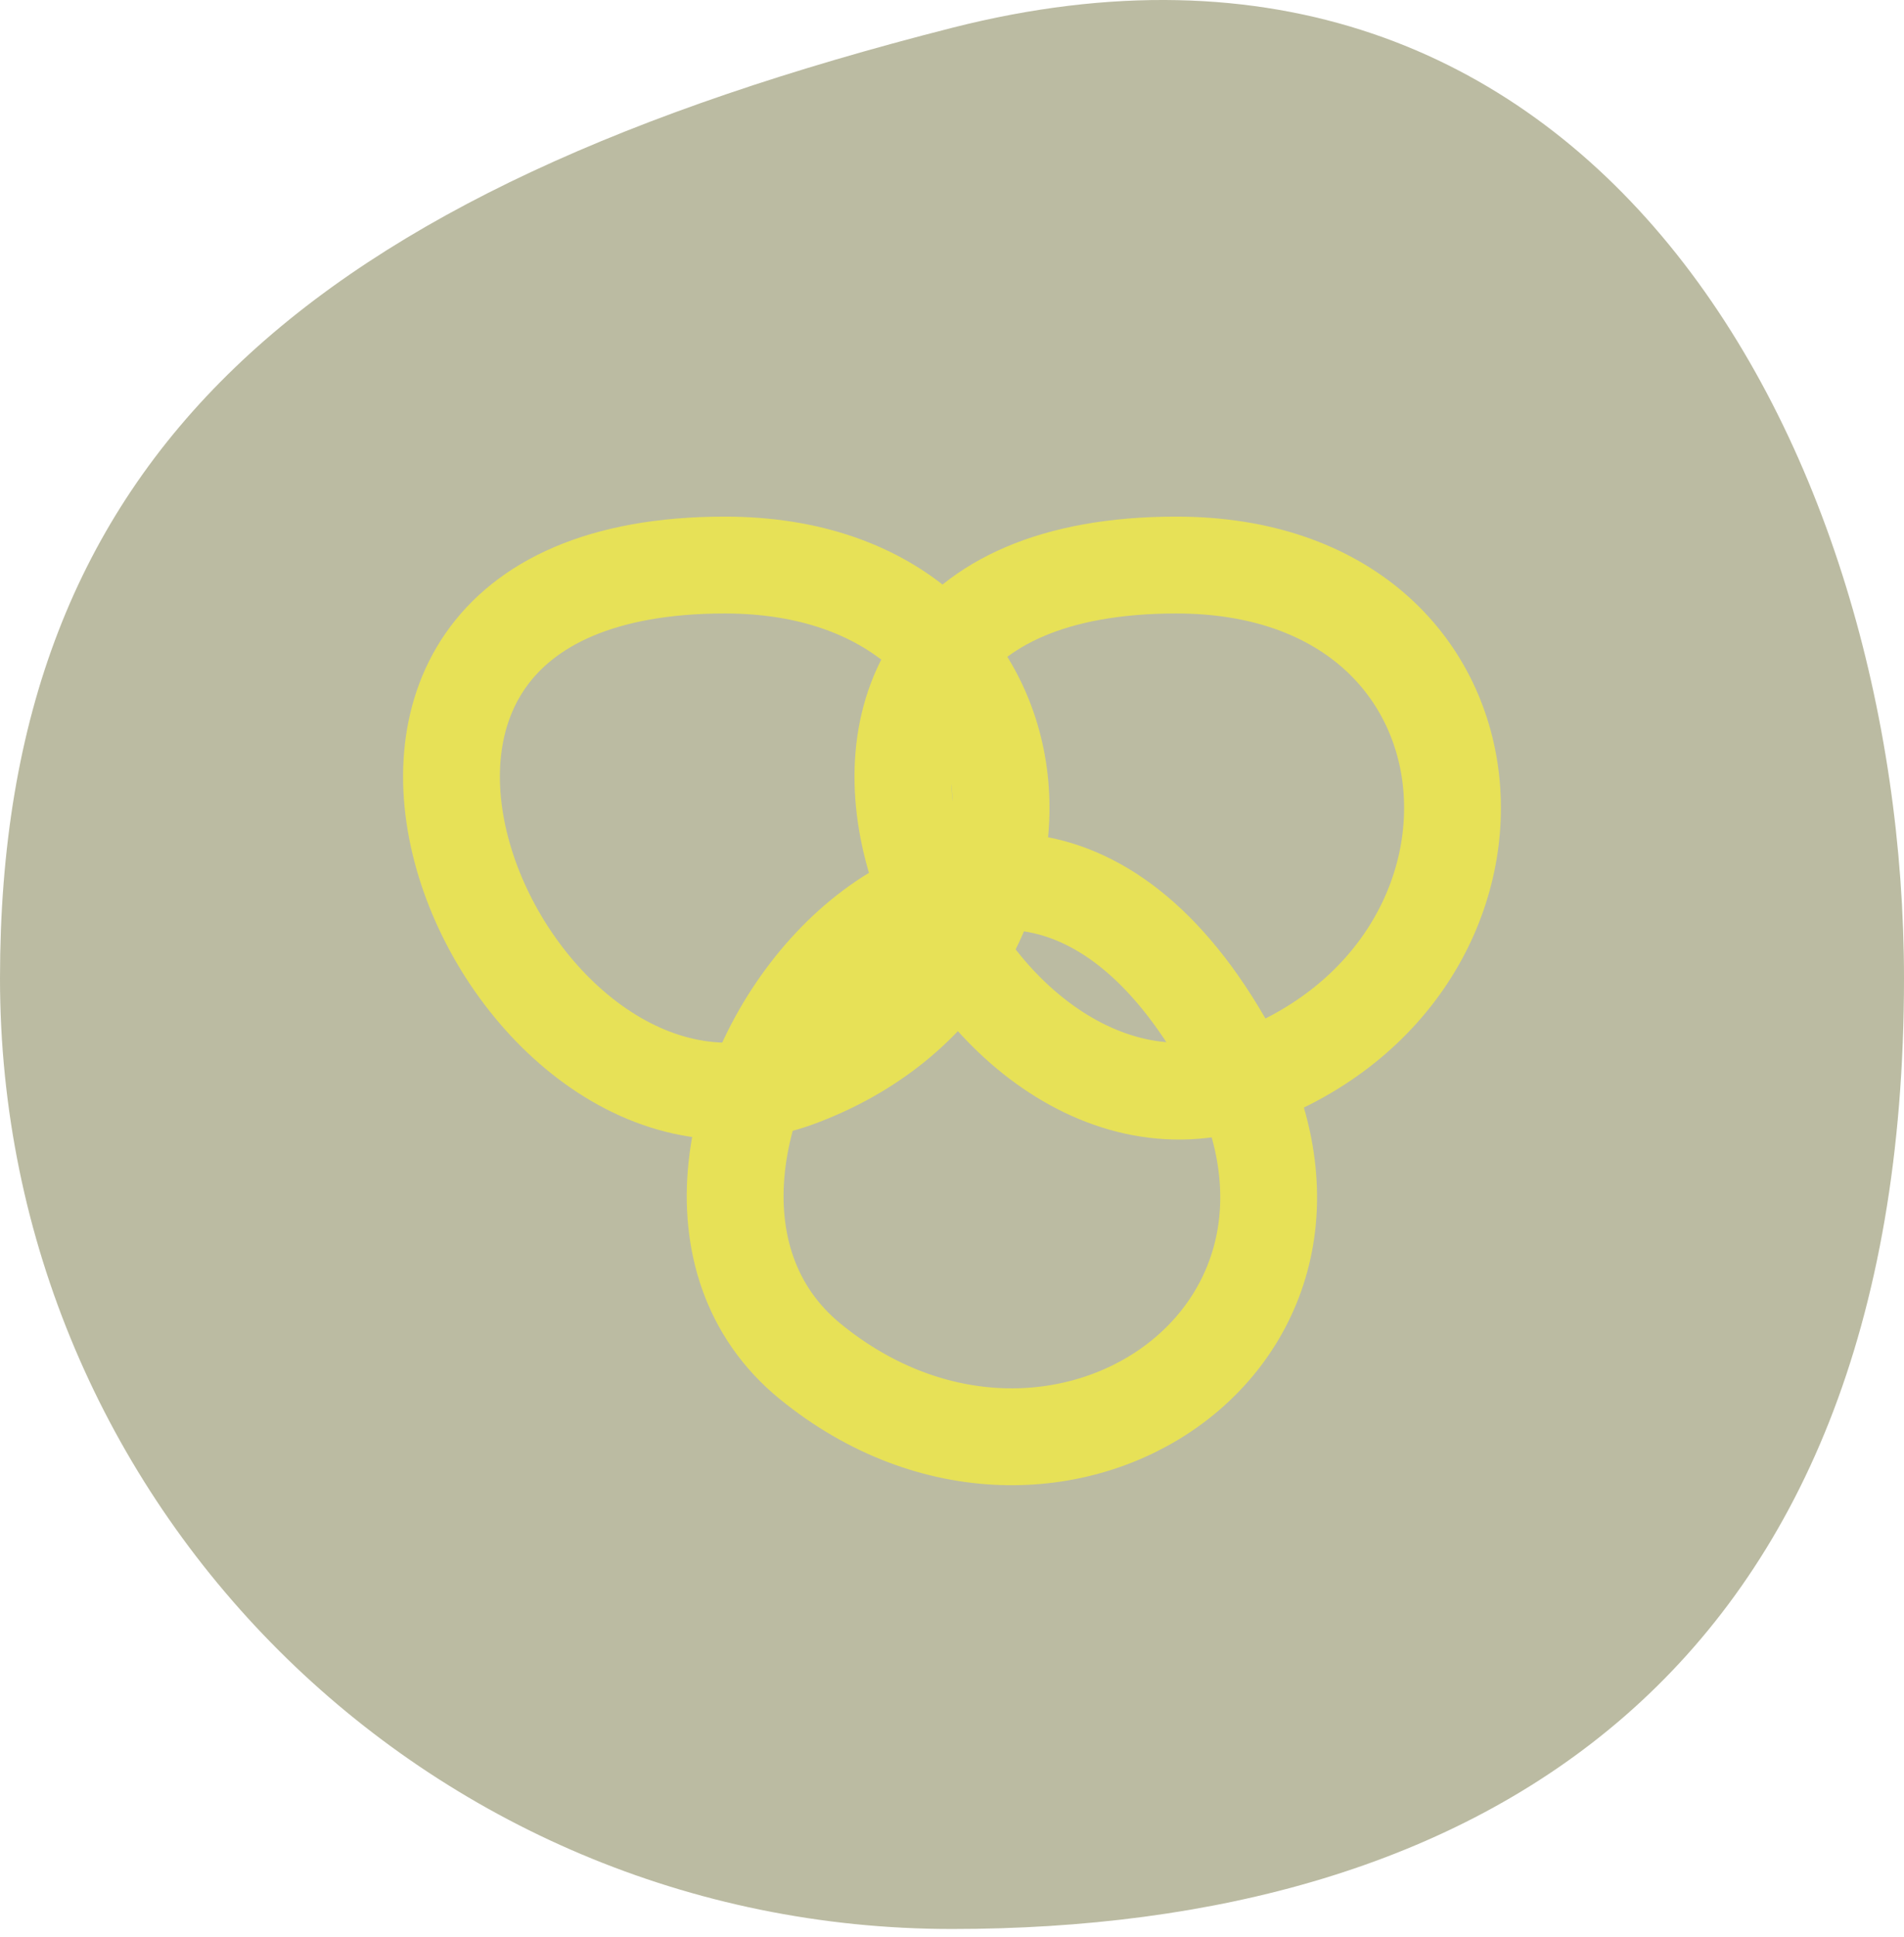 <?xml version="1.0" encoding="UTF-8"?> <svg xmlns="http://www.w3.org/2000/svg" width="59" height="60" viewBox="0 0 59 60" fill="none"> <path d="M29.5 59.743C13.208 59.743 1.3492e-06 46.562 2.06556e-06 30.303C2.78191e-06 14.043 9.573 5.932 29.5 0.862C49.427 -4.207 59 14.043 59 30.303C59 51.945 45.792 59.743 29.5 59.743Z" fill="#BBBBA2"></path> <path d="M22.461 17.5C33.005 17.5 33.859 29.986 24.741 33.391C15.623 36.796 7.074 17.5 22.461 17.5Z" stroke="#E7E157" stroke-width="3" stroke-linecap="round" stroke-linejoin="round"></path> <path d="M36.45 17.5C46.993 17.5 47.848 29.986 38.729 33.391C29.611 36.796 21.062 17.5 36.45 17.5Z" stroke="#E7E157" stroke-width="3" stroke-linecap="round" stroke-linejoin="round"></path> <path d="M37.877 32.232C43.171 41.33 32.67 48.328 25.11 42.168C17.55 36.007 30.15 18.954 37.877 32.232Z" stroke="#E7E157" stroke-width="3" stroke-linecap="round" stroke-linejoin="round"></path> </svg> 